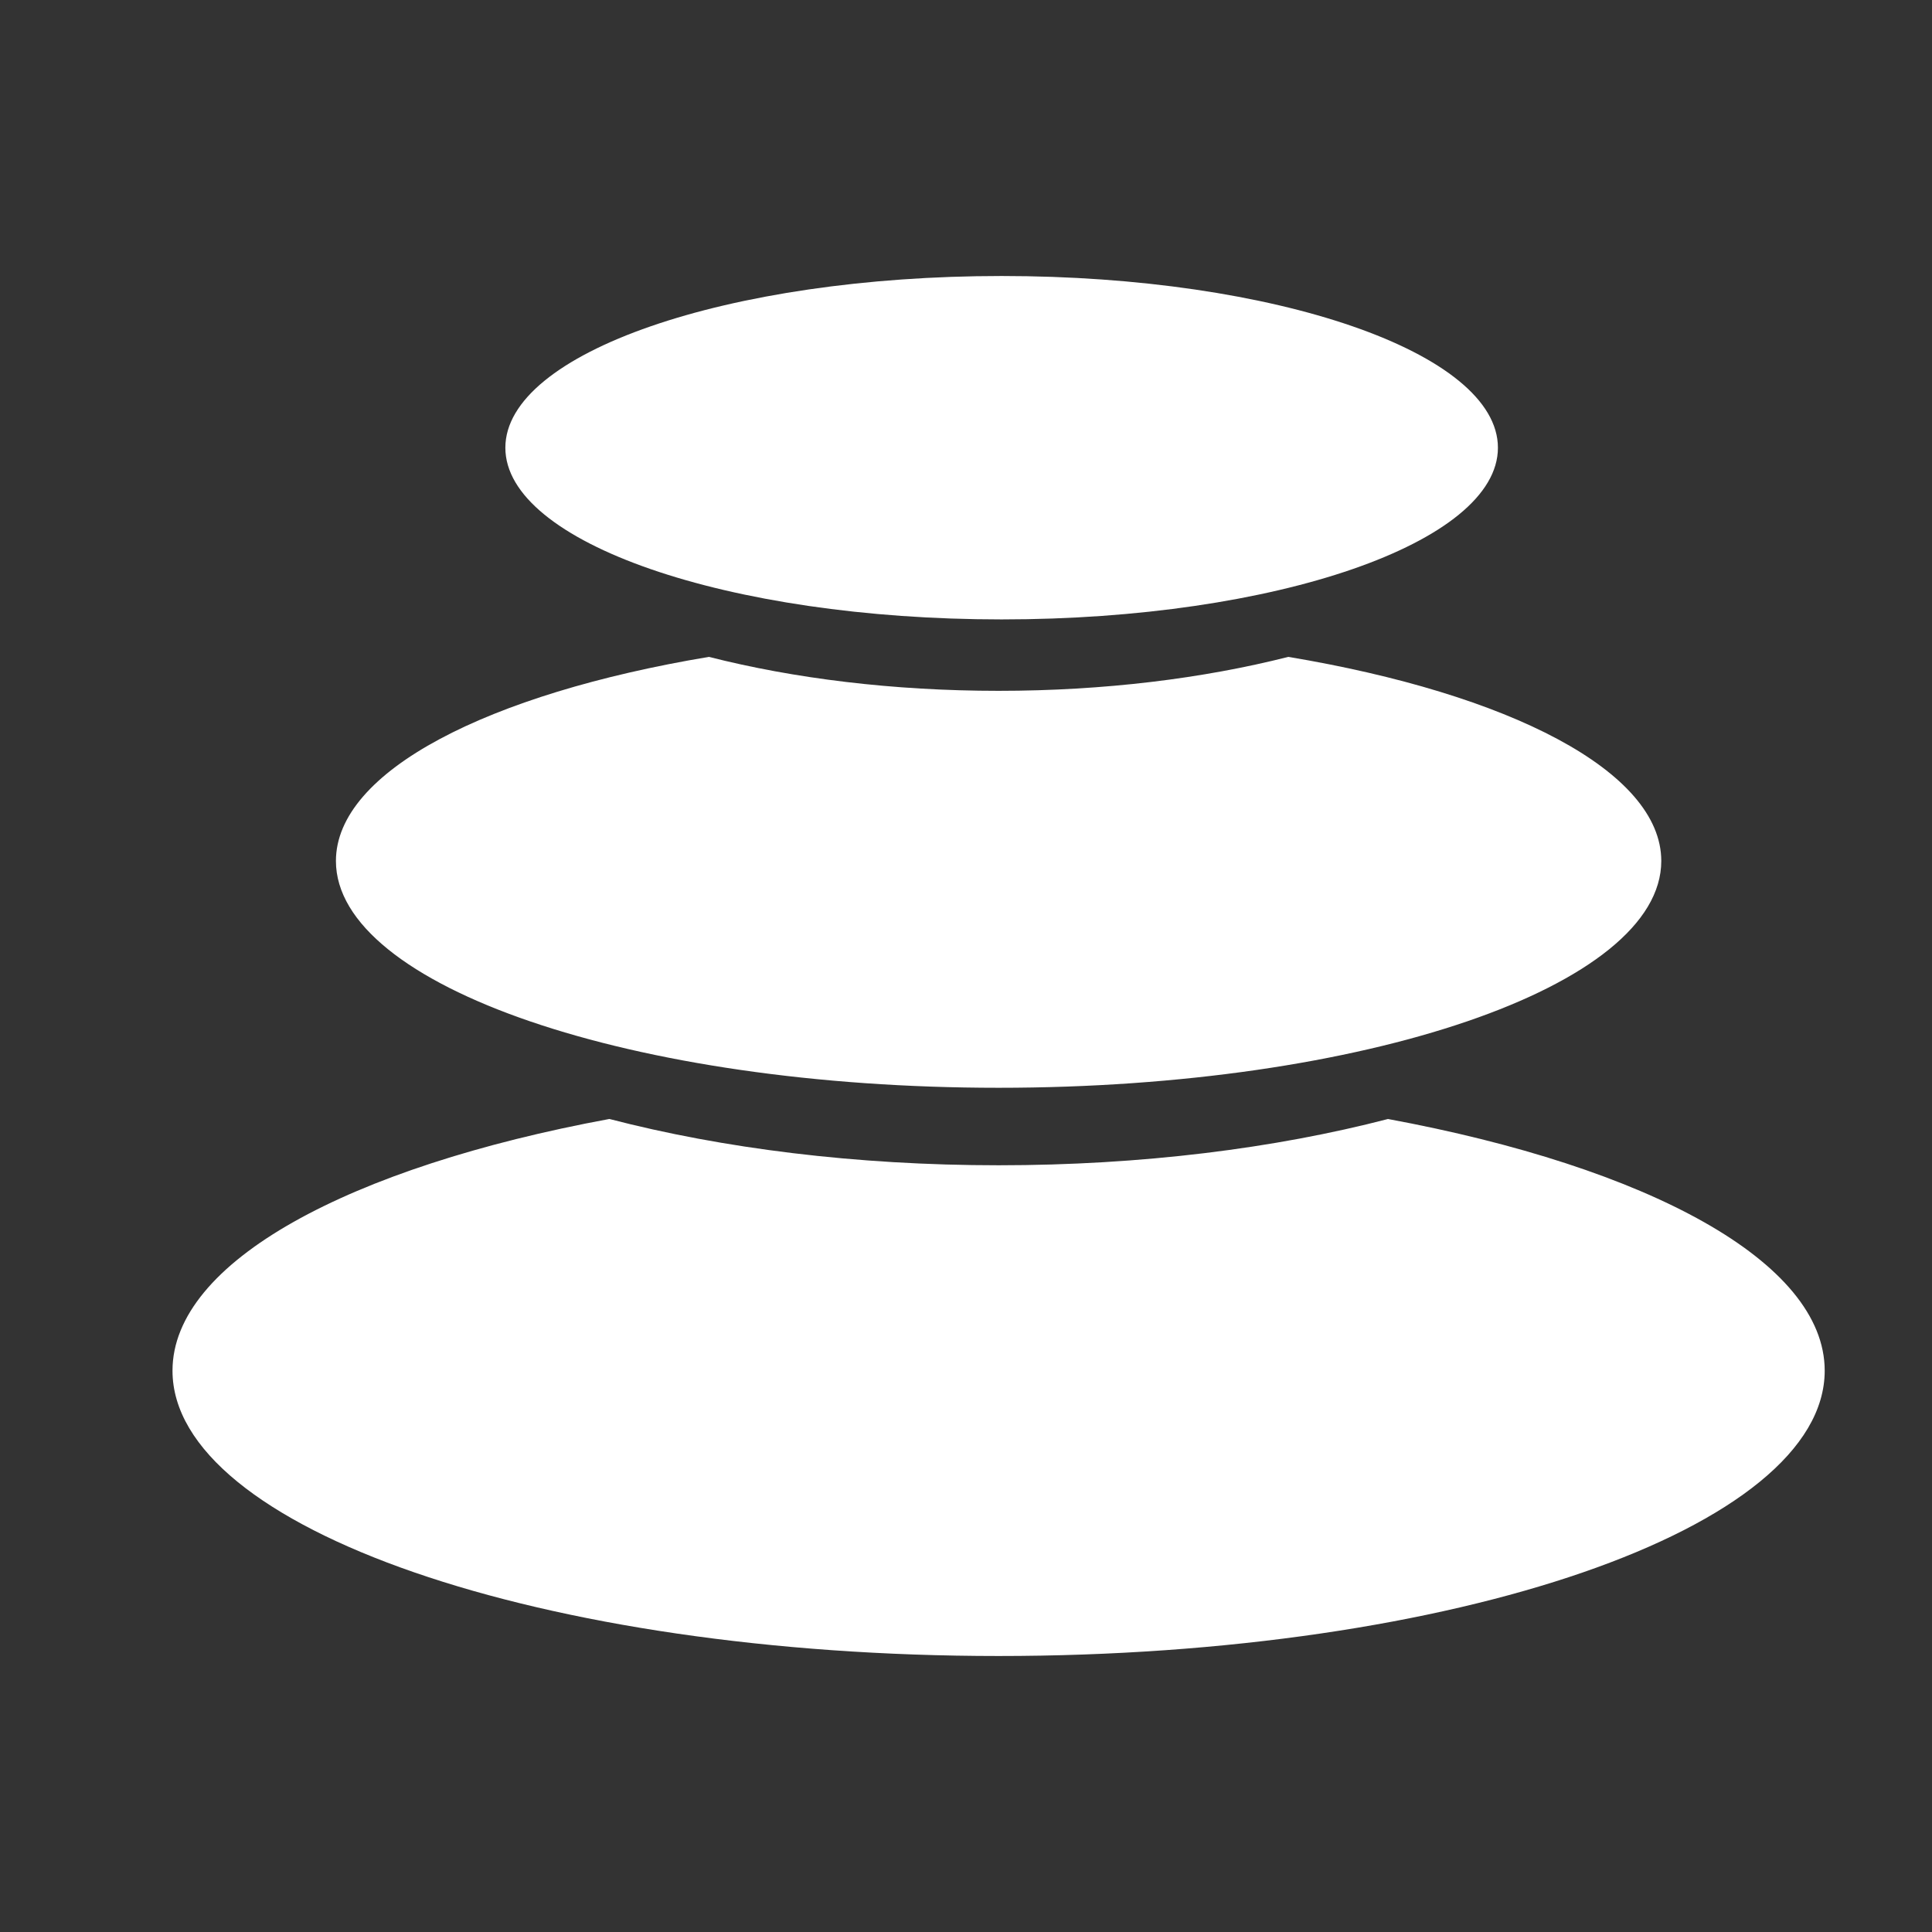 <svg fill="none" height="56" viewBox="0 0 56 56" width="56" xmlns="http://www.w3.org/2000/svg" xmlns:xlink="http://www.w3.org/1999/xlink"><rect x="0" y="0" width="56" height="56" fill="#333333" stroke="none"/><clipPath id="a"><path d="m0 0h56v56h-56z"/></clipPath><g clip-path="url(#a)"><path d="m40.227 32.434c7.537 1.394 12.663 4.138 12.663 7.296 0 4.57-10.721 8.27-23.945 8.27s-23.945-3.702-23.945-8.27c0-3.158 5.128-5.902 12.663-7.296 3.275.852 7.142 1.342 11.282 1.342 4.141 0 8.008-.49 11.282-1.34zm-2.885-13.394c6.401 1.068 10.811 3.314 10.811 5.916 0 3.63-8.6 6.574-19.208 6.574-10.607 0-19.208-2.944-19.208-6.574 0-2.6 4.41-4.848 10.811-5.916 2.46.626 5.33.984 8.397.984s5.936-.36 8.397-.984zm-8.309-11.04c7.944 0 14.385 2.228 14.385 4.978 0 2.748-6.441 4.976-14.385 4.976s-14.385-2.228-14.385-4.976c0-2.75 6.441-4.978 14.385-4.978zm54.385 32.98c1.997 0 3.655-.31 4.974-.932 1.317-.62 2.305-1.472 2.959-2.55.661-1.101 1.001-2.365.982-3.65 0-1.33-.271-2.462-.816-3.4-.503-.894-1.225-1.645-2.099-2.18-.807-.5-1.725-.792-2.672-.85v-.258c.824-.193 1.607-.535 2.309-1.01.688-.468 1.237-1.08 1.646-1.834.407-.754.613-1.664.613-2.73 0-1.296-.313-2.454-.938-3.476-.625-1.024-1.564-1.832-2.82-2.424-1.253-.592-2.825-.888-4.713-.888h-9.999v26.18zm-1.161-15.046h-4.681v-7.222h4.783c1.397 0 2.448.328 3.157.984.71.656 1.066 1.492 1.066 2.506 0 .768-.19 1.43-.567 1.988-.379.56-.896.988-1.55 1.292-.694.31-1.447.464-2.207.452zm.409 11.084h-5.088v-7.67h5.216c.978 0 1.82.18 2.524.544.706.36 1.251.856 1.634 1.482.381.626.573 1.328.573 2.104 0 1.04-.379 1.89-1.141 2.55-.76.66-1.999.99-3.717.99zm18.224 4.36c1.02 0 1.91-.142 2.672-.428.76-.286 1.395-.664 1.899-1.138.507-.472.898-.982 1.182-1.528h.151v2.698h4.44v-13.142c0-1.304-.237-2.39-.708-3.26-.441-.834-1.084-1.544-1.87-2.064-.784-.512-1.651-.882-2.562-1.094-.924-.22-1.87-.332-2.819-.332-1.369 0-2.62.202-3.752.608-1.083.375-2.064.996-2.867 1.814-.804.843-1.383 1.874-1.684 3l4.31.612c.23-.674.674-1.258 1.333-1.752.658-.494 1.554-.74 2.685-.74 1.072 0 1.892.264 2.461.792.57.528.856 1.274.856 2.236v.078c0 .442-.164.768-.491.978-.327.208-.848.36-1.562.46-.715.098-1.647.206-2.794.326-.931.098-1.854.263-2.762.492-.843.206-1.65.54-2.392.99-.697.426-1.272 1.025-1.67 1.74-.409.724-.613 1.64-.613 2.748 0 1.286.287 2.37.862 3.248.573.876 1.357 1.54 2.347 1.986.99.448 2.107.672 3.348.672zm1.197-3.4c-.96 0-1.75-.218-2.37-.652-.621-.436-.932-1.08-.932-1.93 0-.598.158-1.086.473-1.464.313-.38.742-.676 1.287-.89.596-.226 1.217-.381 1.85-.46l1.083-.152c.419-.06.838-.128 1.263-.206.425-.076.81-.166 1.155-.268.344-.102.589-.212.733-.332v2.314c0 .724-.186 1.394-.555 2.006-.383.626-.927 1.137-1.576 1.478-.679.37-1.485.556-2.411.556zm17.42 3.004v-26.182h-4.615v26.18h4.617zm9.386.396c1.02 0 1.912-.142 2.672-.428.761-.286 1.395-.664 1.9-1.138.507-.472.9-.982 1.181-1.528h.152v2.698h4.44v-13.142c0-1.304-.238-2.39-.709-3.26-.44-.834-1.082-1.544-1.867-2.064-.785-.512-1.653-.882-2.565-1.094-.923-.22-1.87-.332-2.819-.332-1.369 0-2.618.202-3.751.608-1.083.375-2.064.996-2.868 1.814-.803.843-1.382 1.874-1.684 3l4.31.612c.23-.674.675-1.258 1.333-1.752.659-.494 1.557-.74 2.686-.74 1.071 0 1.892.264 2.462.792.569.528.854 1.274.854 2.236v.078c0 .442-.163.768-.491.978-.327.208-.848.36-1.562.46-.714.098-1.646.206-2.794.326-.931.098-1.853.263-2.761.492-.843.206-1.65.54-2.393.99-.697.426-1.272 1.025-1.67 1.74-.407.724-.612 1.64-.612 2.748 0 1.286.287 2.37.862 3.248.572.876 1.356 1.54 2.346 1.986.99.448 2.107.672 3.348.672zm1.198-3.4c-.958 0-1.75-.218-2.371-.652-.62-.436-.932-1.08-.932-1.93 0-.598.158-1.086.473-1.464.314-.38.743-.676 1.287-.89.597-.226 1.217-.381 1.85-.46l1.083-.152c.42-.06.839-.128 1.264-.206.425-.076.81-.166 1.155-.268.343-.102.589-.212.732-.332v2.314c0 .724-.183 1.394-.554 2.006-.383.626-.928 1.137-1.577 1.478-.678.37-1.484.556-2.41.556zm17.42 3.004v-11.506c0-.946.179-1.752.53-2.416.354-.664.842-1.174 1.467-1.528.658-.362 1.399-.545 2.149-.53 1.191 0 2.123.37 2.8 1.112.676.74 1.013 1.768 1.013 3.08v11.788h4.618v-12.504c.01-1.568-.266-2.9-.823-4-.558-1.1-1.338-1.94-2.346-2.52s-2.187-.868-3.54-.868c-1.463 0-2.69.324-3.679.972-.974.628-1.729 1.543-2.162 2.62h-.231v-3.336h-4.412v19.636zm24.832.384c1.641 0 3.069-.3 4.284-.902 1.169-.559 2.166-1.425 2.884-2.506.706-1.07 1.113-2.3 1.225-3.688h-4.414c-.112.65-.369 1.266-.752 1.802-.365.496-.818.872-1.357 1.132-.543.26-1.151.39-1.832.39-.962 0-1.796-.258-2.506-.774s-1.261-1.252-1.652-2.212c-.391-.958-.587-2.106-.587-3.444 0-1.32.198-2.454.593-3.4s.95-1.674 1.664-2.18c.714-.508 1.544-.76 2.488-.76 1.114 0 2.004.316 2.672.952.667.634 1.09 1.424 1.269 2.37h4.414c-.104-1.414-.519-2.652-1.251-3.714-.743-1.07-1.758-1.922-2.939-2.466-1.23-.584-2.638-.876-4.231-.876-1.911 0-3.567.428-4.966 1.284-1.401.858-2.527 2.101-3.247 3.58-.764 1.53-1.147 3.292-1.147 5.286 0 1.986.377 3.74 1.129 5.26.753 1.522 1.828 2.714 3.227 3.574s3.077 1.292 5.032 1.292zm19.869 0c1.522 0 2.873-.232 4.056-.698 1.181-.464 2.153-1.12 2.913-1.968.763-.848 1.278-1.844 1.551-2.986l-4.31-.486c-.206.554-.507 1.02-.906 1.394-.399.376-.872.66-1.417.85-.587.199-1.204.296-1.824.288-1.003 0-1.879-.214-2.628-.646-.752-.436-1.36-1.085-1.746-1.866-.419-.814-.626-1.792-.626-2.934l.002.116h13.646v-1.42c0-1.72-.239-3.206-.714-4.456-.477-1.248-1.129-2.276-1.957-3.086-.812-.799-1.787-1.411-2.858-1.796-1.099-.392-2.257-.589-3.424-.582-1.872 0-3.5.428-4.887 1.284-1.392.864-2.513 2.105-3.232 3.58-.77 1.53-1.154 3.304-1.154 5.324 0 2.054.382 3.838 1.148 5.35.764 1.514 1.86 2.68 3.284 3.504 1.425.822 3.119 1.234 5.083 1.234zm-4.915-12.208c.06-.712.255-1.376.585-1.99.395-.736.949-1.334 1.664-1.79.745-.465 1.61-.703 2.488-.684.884 0 1.66.2 2.327.6.668.402 1.189.95 1.562 1.644.375.696.565 1.486.575 2.372h-9.211zm21.149 11.824v-11.544c0-.836.192-1.572.573-2.212.383-.64.908-1.14 1.576-1.502.697-.369 1.475-.557 2.263-.544.391 0 .798.028 1.217.084.423.056.73.116.926.186v-4.258c-.264-.049-.53-.081-.798-.096-.286-.02-.572-.031-.858-.032-1.124 0-2.121.31-2.993.928-.872.616-1.485 1.492-1.842 2.626h-.206v-3.272h-4.475v19.636z" fill="#fff"/></g></svg>
